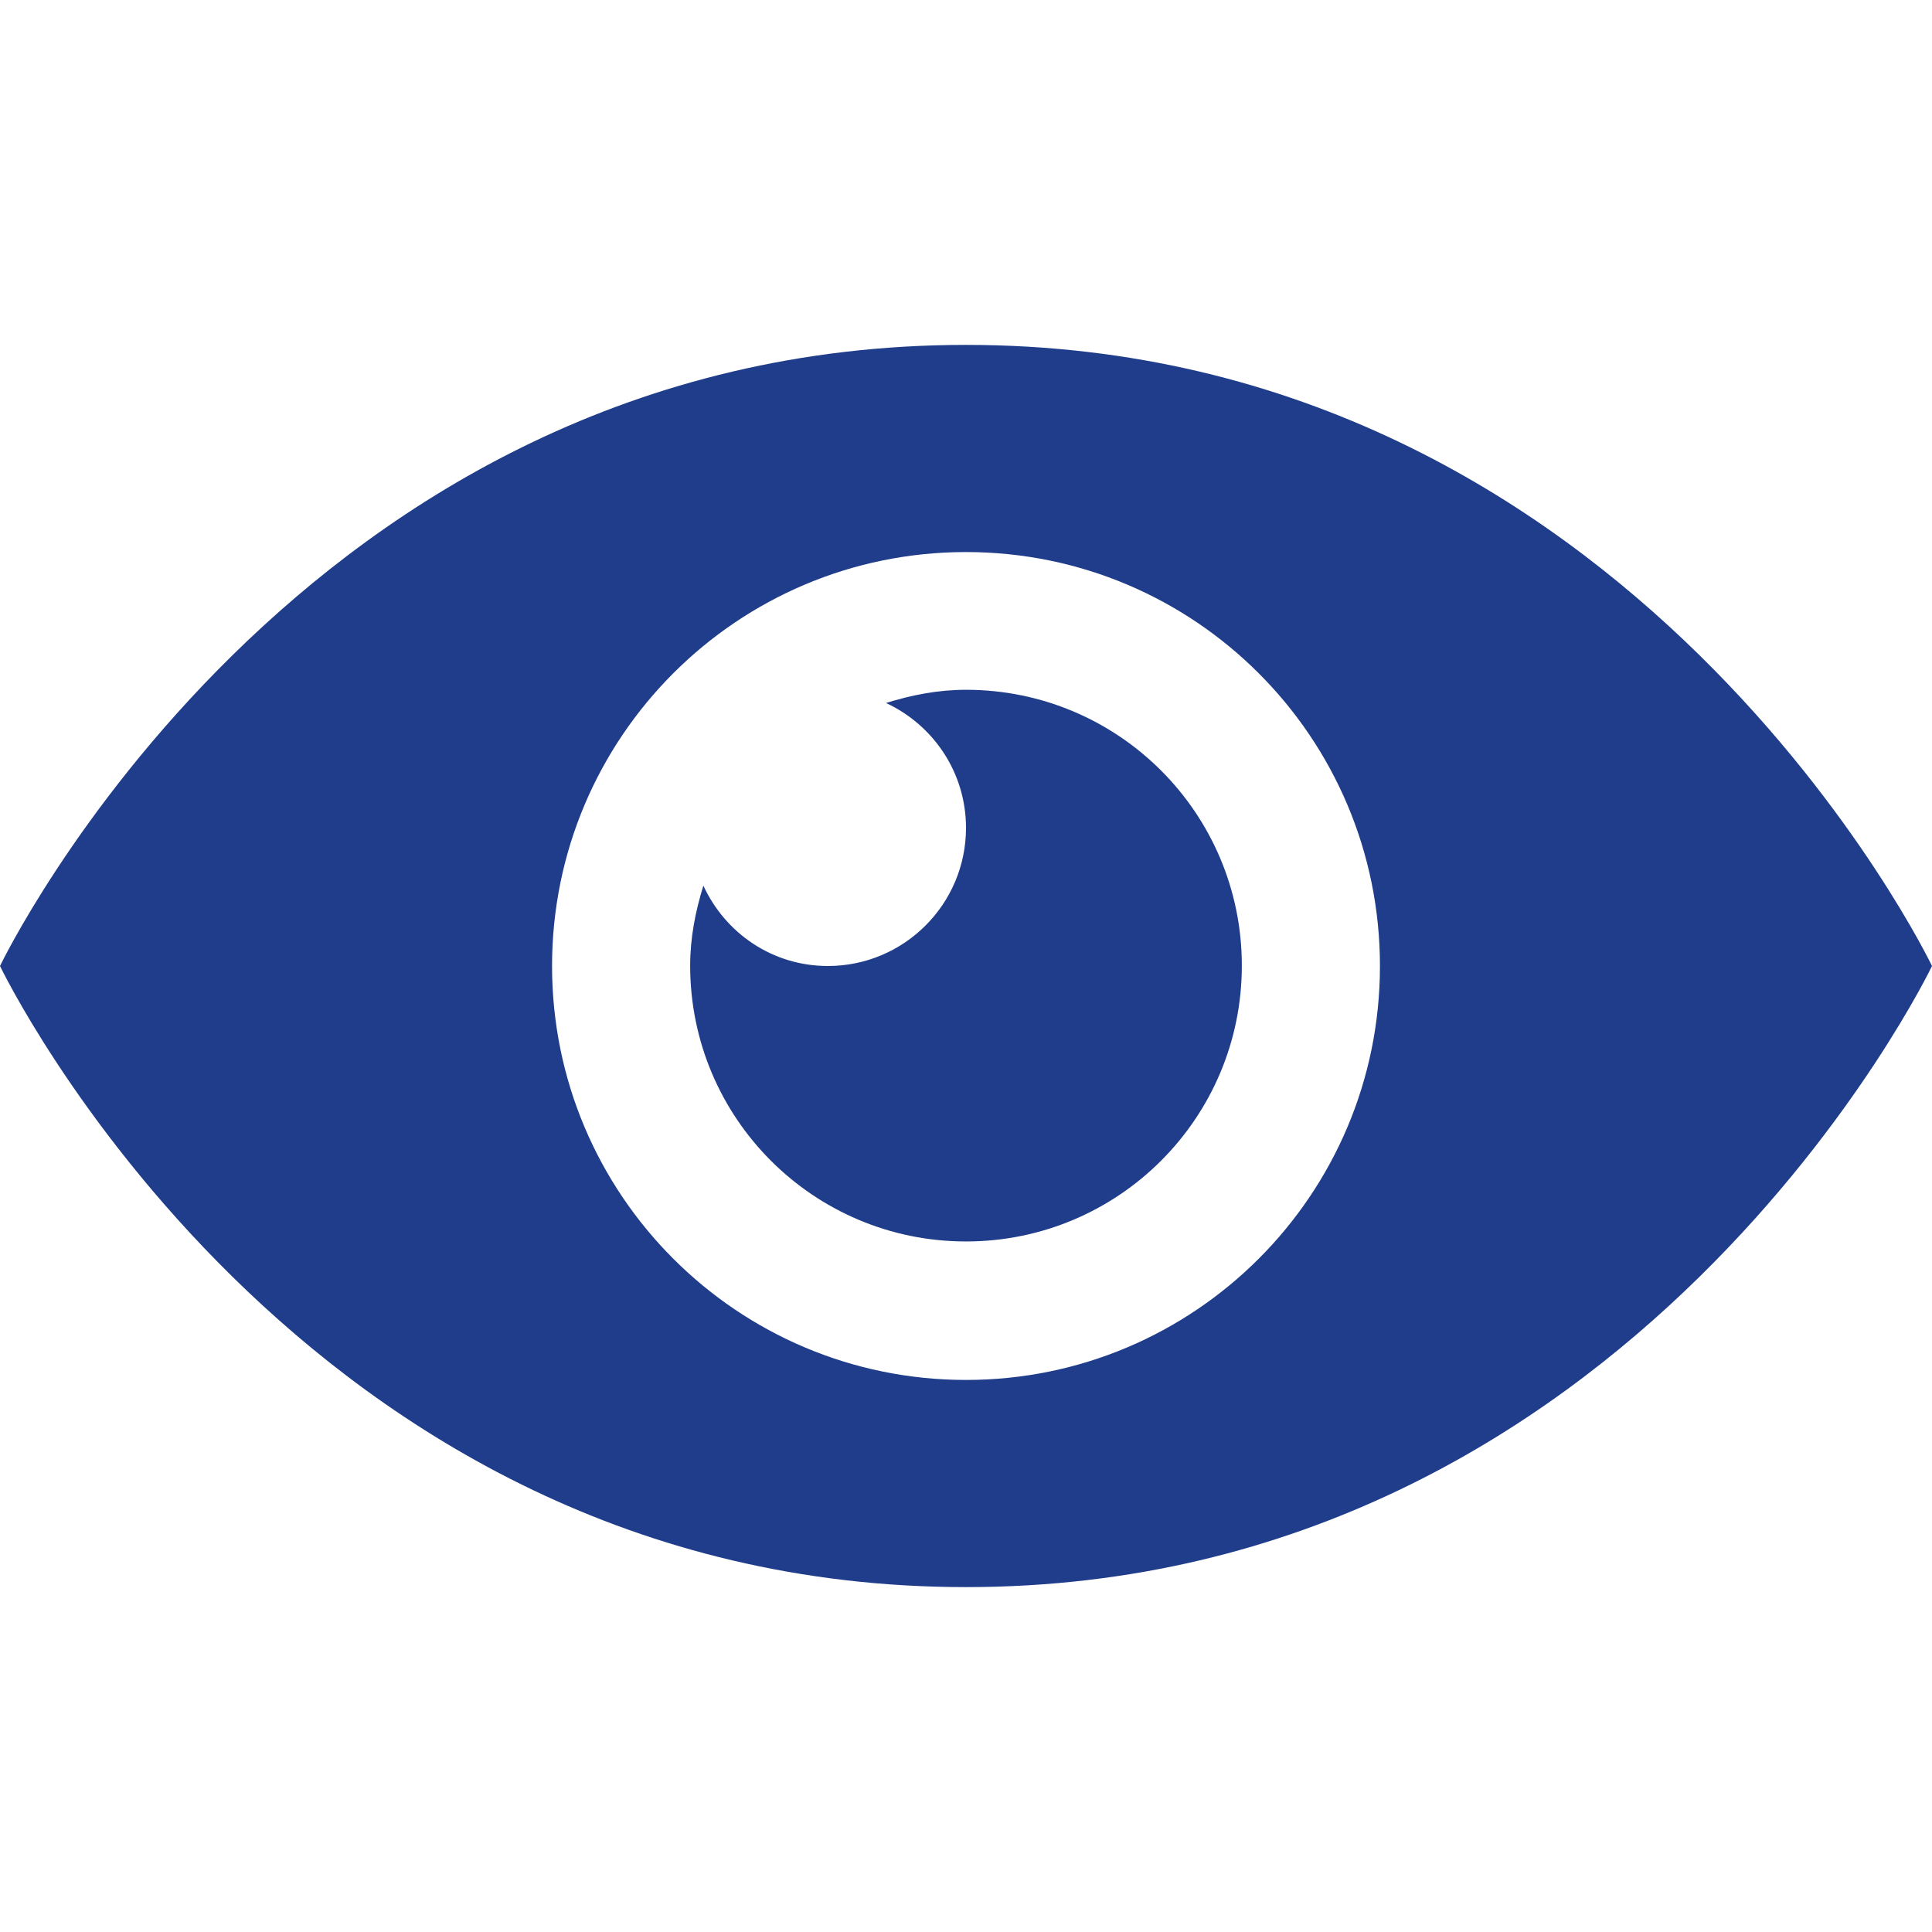 <svg xmlns="http://www.w3.org/2000/svg" xmlns:xlink="http://www.w3.org/1999/xlink" version="1.1" id="Aberrations_optiques" x="0px" y="0px" viewBox="0 0 512 512" style="enable-background:new 0 0 512 512;" xml:space="preserve" width="512" height="512">
<style type="text/css">
	.st0{fill:#1F3D8A;}
</style>
<path class="st0" d="M0,256c0,0,78.8,164.6,256,164.6S512,256,512,256S433.2,91.4,256,91.4S0,256,0,256z M146.3,256  c0-60.6,49.1-109.7,109.7-109.7S365.7,195.4,365.7,256S316.6,365.7,256,365.7S146.3,316.6,146.3,256z"/>
<path class="st0" d="M219.4,256c20.2,0,36.6-16.4,36.6-36.6c0-14.7-8.7-27.3-21.2-33.1c6.7-2.1,13.8-3.5,21.2-3.5  c40.4,0,73.1,32.7,73.1,73.1S296.4,329,256,329s-73.1-32.7-73.1-73.1c0-7.4,1.4-14.4,3.5-21.2C192.2,247.3,204.7,256,219.4,256z"/>
</svg>